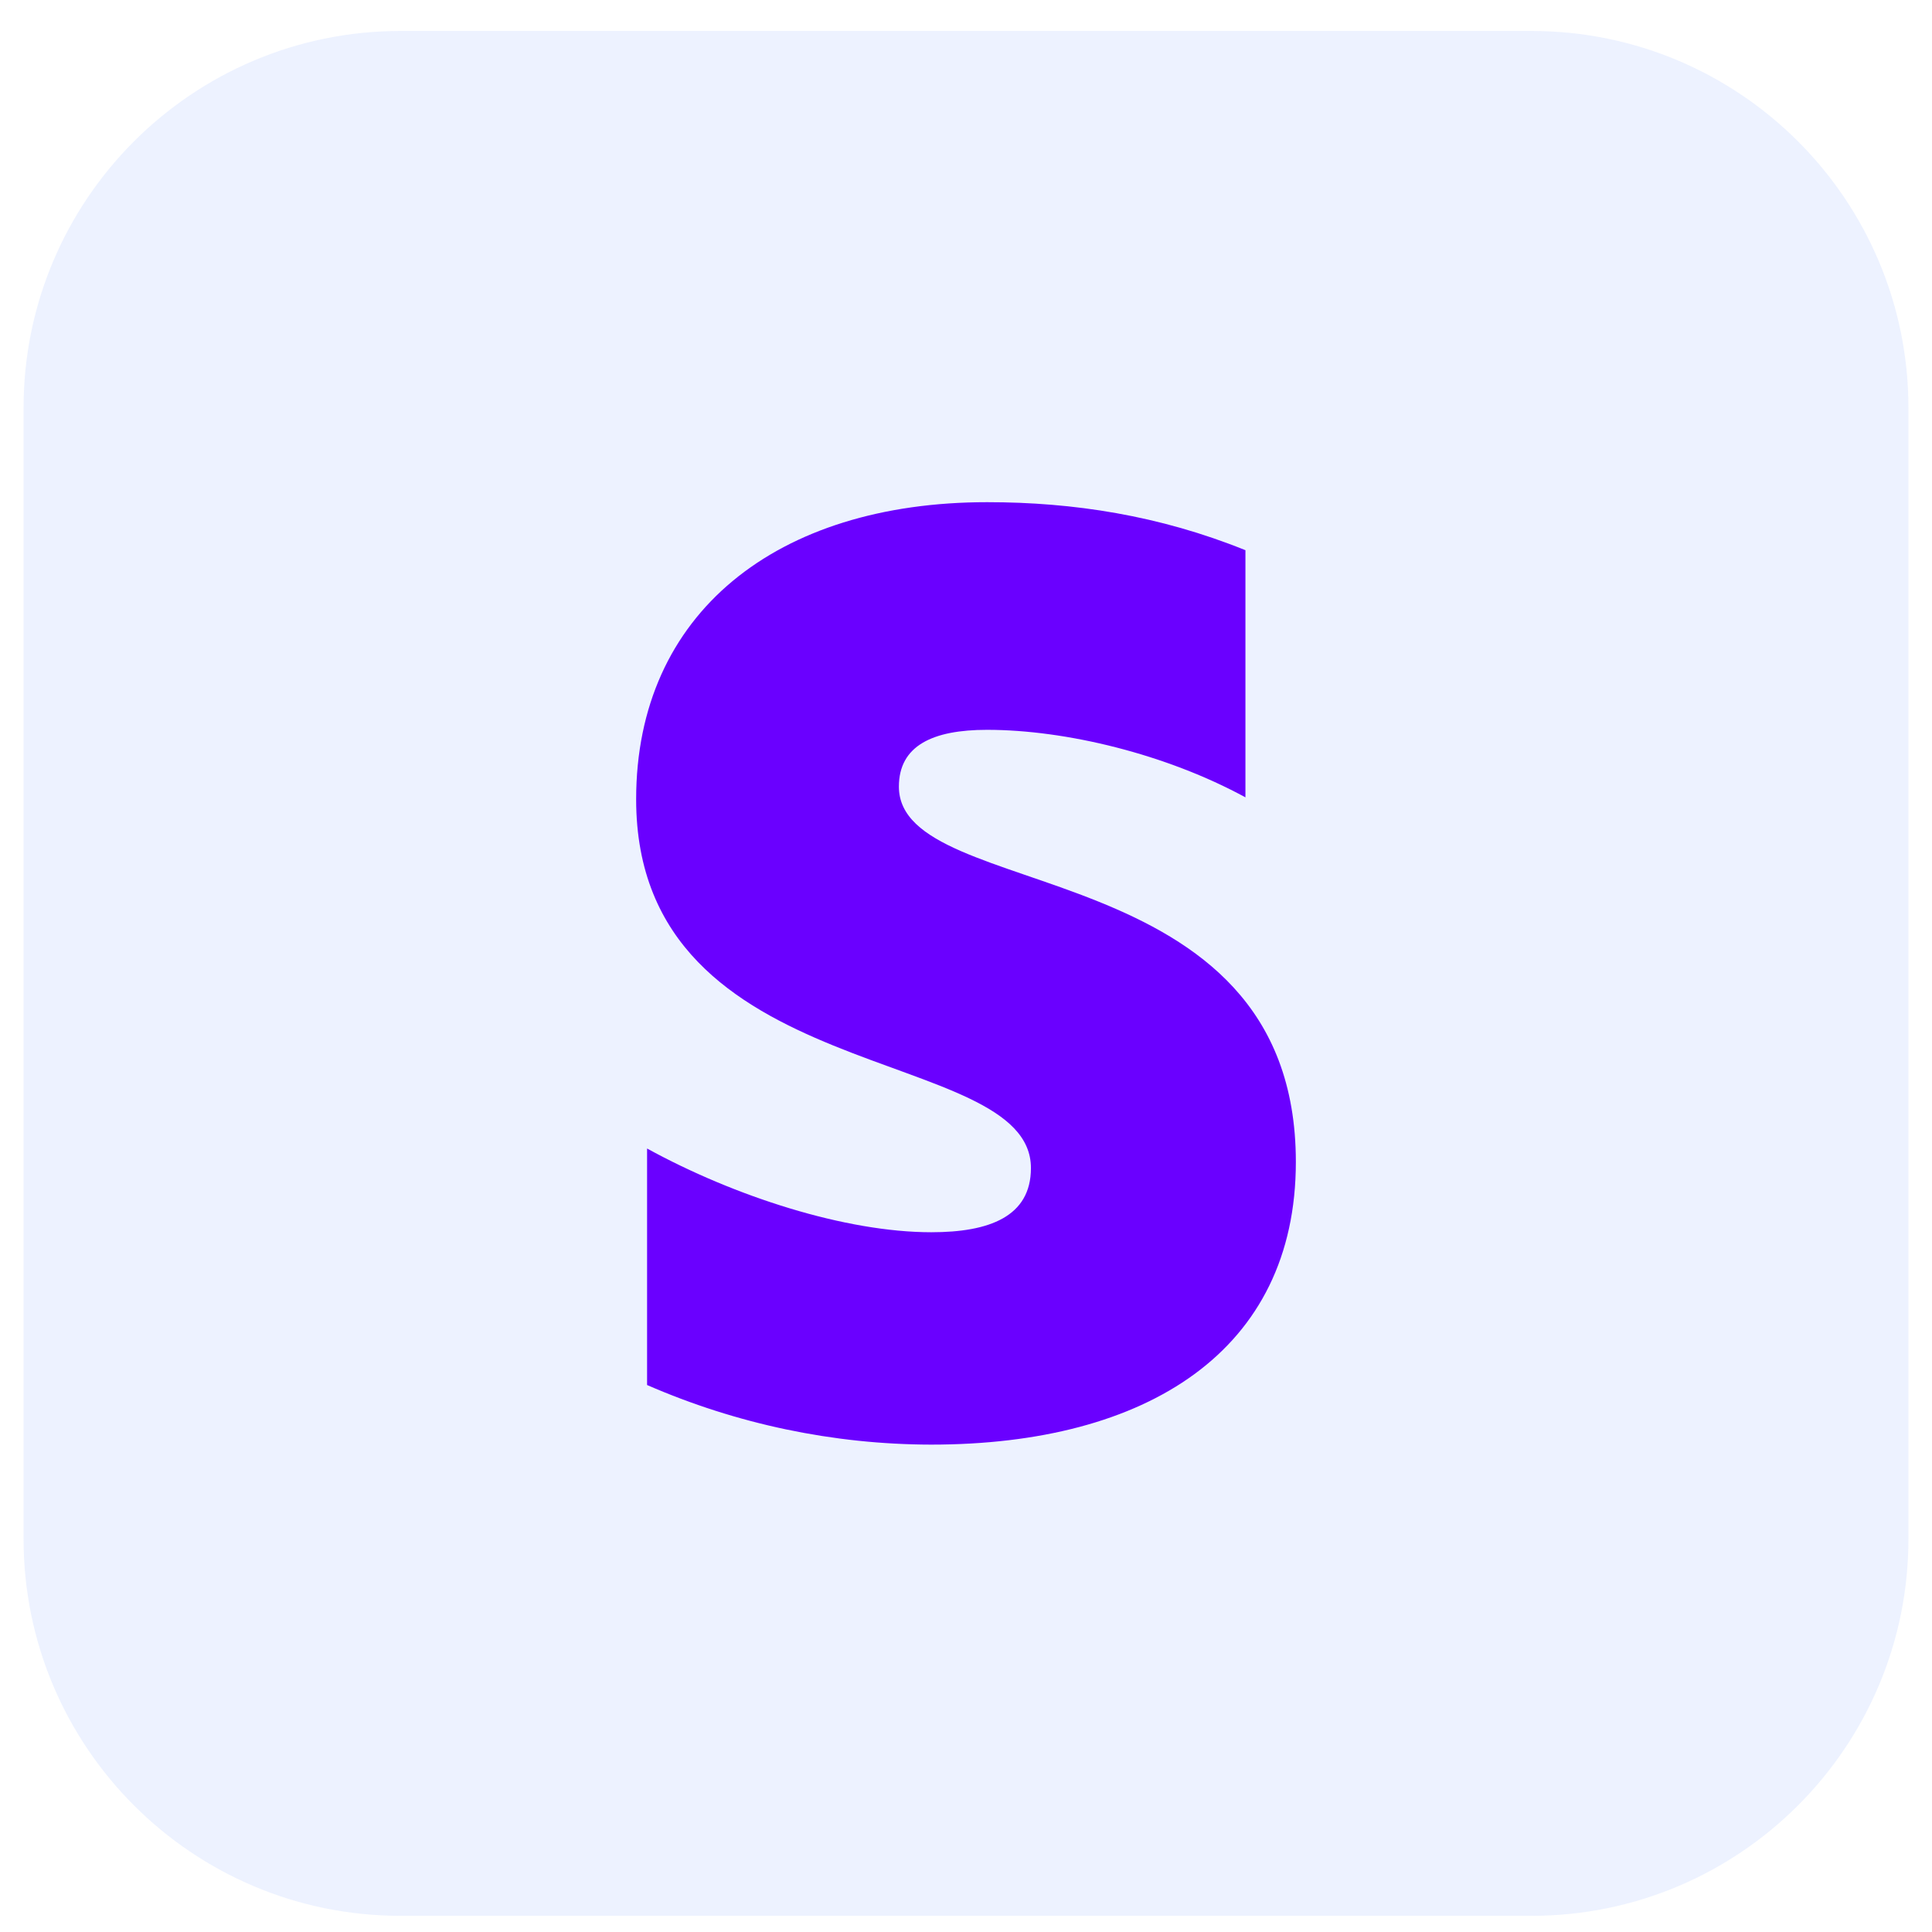 <svg xmlns="http://www.w3.org/2000/svg" width="41" height="41" viewBox="0 0 41 41" fill="none"><path d="M0.5 8.657C0.5 4.239 4.082 0.657 8.5 0.657H32.5C36.918 0.657 40.5 4.239 40.5 8.657V32.657C40.5 37.075 36.918 40.657 32.5 40.657H8.5C4.082 40.657 0.5 37.075 0.5 32.657V8.657Z" fill="#A8C2FF" fill-opacity="0.2"></path><path d="M19.076 16.694C19.076 15.823 19.795 15.488 20.946 15.488C22.624 15.488 24.752 16.007 26.43 16.921V11.676C24.602 10.938 22.778 10.657 20.95 10.657C16.479 10.657 13.5 13.016 13.5 16.961C13.5 23.128 21.878 22.128 21.878 24.788C21.878 25.819 20.993 26.15 19.764 26.15C17.94 26.15 15.582 25.389 13.732 24.373V29.392C15.636 30.222 17.686 30.653 19.76 30.657C24.343 30.657 27.5 28.665 27.5 24.658C27.5 18.011 19.076 19.202 19.076 16.694Z" fill="#6A00FF"></path></svg>